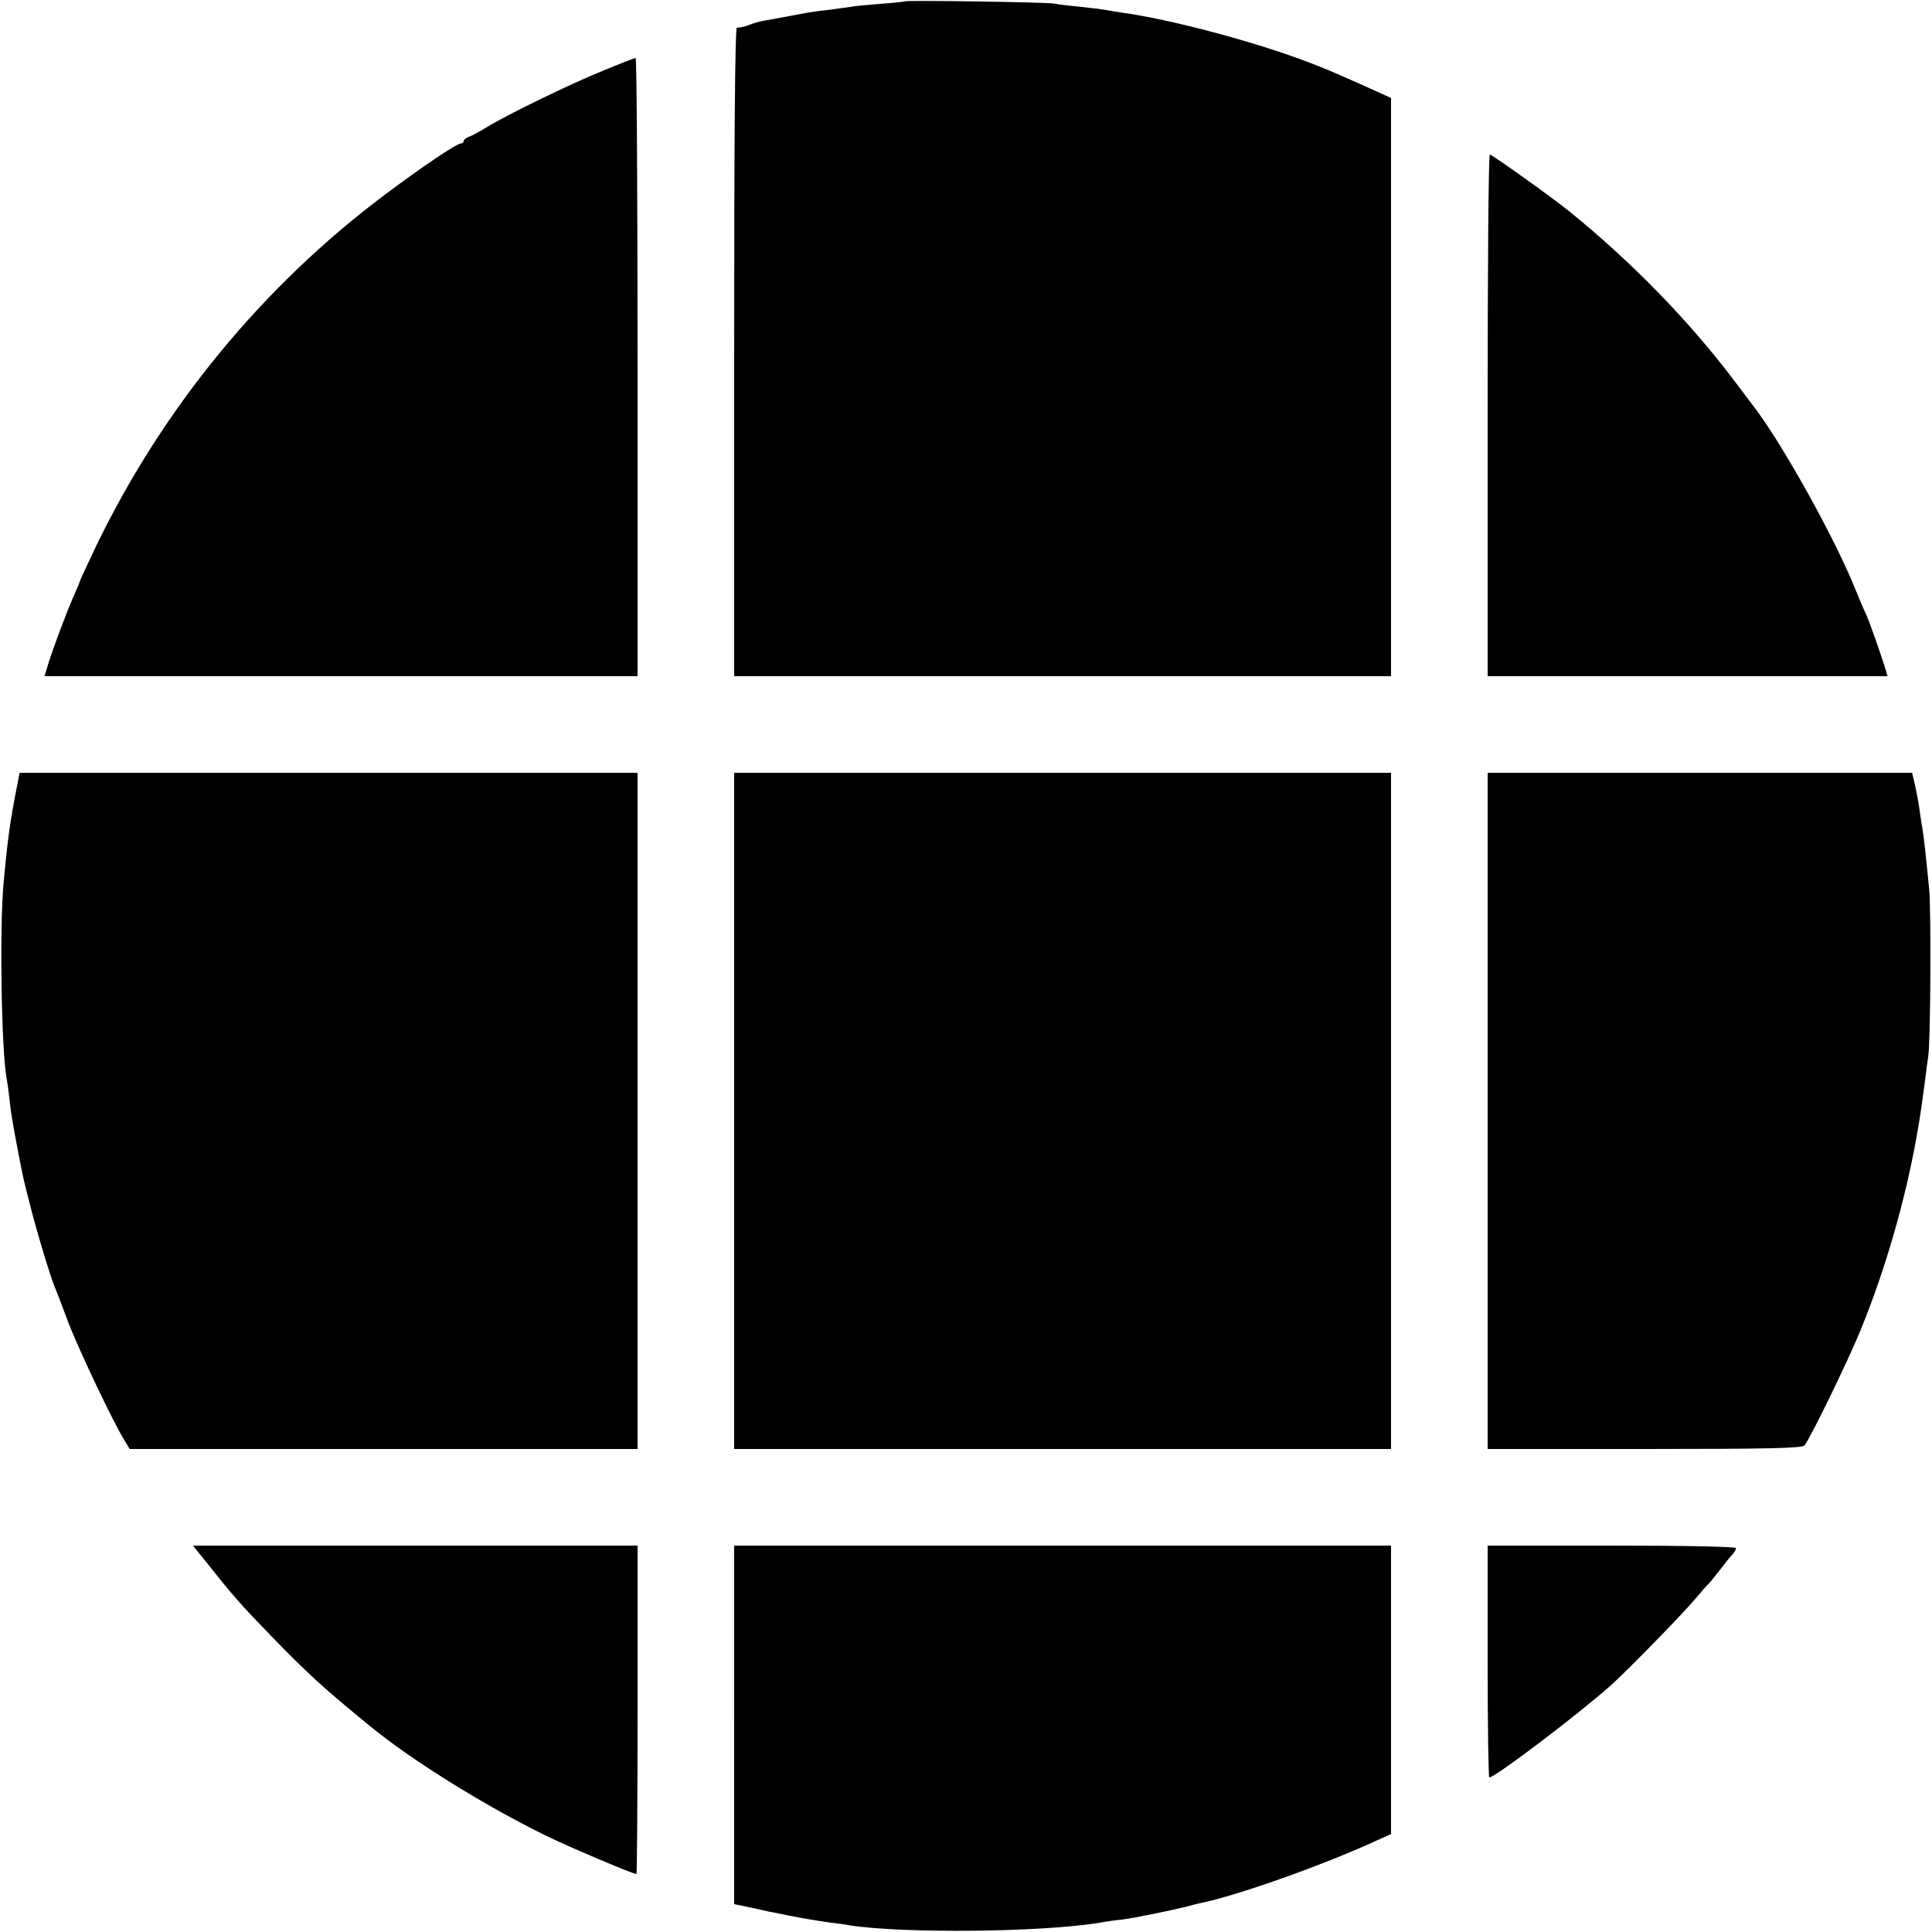 <?xml version="1.0" standalone="no"?>
<!DOCTYPE svg PUBLIC "-//W3C//DTD SVG 20010904//EN"
 "http://www.w3.org/TR/2001/REC-SVG-20010904/DTD/svg10.dtd">
<svg version="1.0" xmlns="http://www.w3.org/2000/svg"
 width="700pt" height="700pt" viewBox="0 0 700 700"
 preserveAspectRatio="xMidYMid meet">
<g transform="translate(0,700) scale(0.1,-0.1)"
fill="#000000" stroke="none">
<path d="M3278 6995 c-2 -1 -42 -6 -89 -9 -47 -4 -96 -8 -108 -11 -13 -2 -49
-7 -80 -11 -31 -3 -65 -8 -76 -10 -11 -2 -47 -9 -80 -15 -33 -6 -70 -13 -82
-15 -12 -2 -33 -8 -45 -13 -25 -9 -32 -11 -48 -11 -7 0 -10 -398 -10 -1175 l0
-1175 1190 0 1190 0 0 1048 0 1047 -97 44 c-129 57 -129 57 -193 82 -196 76
-511 160 -690 184 -19 3 -46 7 -60 10 -13 2 -54 7 -90 11 -36 3 -76 8 -90 11
-26 5 -536 13 -542 8z"/>
<path d="M2190 6746 c-117 -47 -348 -159 -425 -206 -27 -17 -58 -33 -67 -36
-10 -4 -18 -10 -18 -15 0 -5 -5 -9 -11 -9 -14 0 -141 -85 -274 -185 -443 -332
-803 -770 -1046 -1272 -32 -68 -59 -125 -59 -127 0 -3 -11 -29 -24 -58 -25
-56 -82 -209 -96 -259 l-9 -29 1075 0 1074 0 0 1120 c0 616 -3 1120 -7 1120
-5 -1 -55 -20 -113 -44z"/>
<path d="M5390 5495 l0 -945 725 0 724 0 -13 43 c-21 65 -55 160 -65 182 -6
11 -27 61 -47 110 -79 190 -271 531 -366 650 -4 6 -33 44 -64 85 -162 215
-370 429 -593 610 -62 51 -285 210 -293 210 -5 0 -8 -425 -8 -945z"/>
<path d="M61 4148 c-24 -121 -33 -184 -48 -348 -15 -160 -8 -606 11 -707 2
-10 7 -43 10 -73 7 -62 11 -84 31 -190 19 -97 19 -100 45 -200 21 -85 73 -257
89 -295 5 -11 26 -65 46 -120 37 -98 165 -368 205 -432 l20 -33 920 0 920 0 0
1225 0 1225 -1119 0 -1120 0 -10 -52z"/>
<path d="M2660 2975 l0 -1225 1190 0 1190 0 0 1225 0 1225 -1190 0 -1190 0 0
-1225z"/>
<path d="M5390 2975 l0 -1225 569 0 c451 0 571 3 579 13 21 25 161 313 205
422 88 216 159 462 201 695 14 81 17 101 32 215 3 27 8 61 10 75 9 48 11 526
4 605 -12 128 -21 202 -25 226 -3 13 -7 41 -10 64 -3 22 -10 61 -16 88 l-11
47 -769 0 -769 0 0 -1225z"/>
<path d="M737 1353 c109 -137 128 -159 244 -279 137 -141 191 -190 362 -330
152 -124 411 -285 637 -396 80 -39 313 -138 326 -138 2 0 4 268 4 595 l0 595
-806 0 -805 0 38 -47z"/>
<path d="M2660 751 l0 -650 58 -12 c31 -7 62 -13 67 -15 6 -1 35 -6 65 -13 66
-13 98 -18 159 -27 25 -3 57 -7 70 -10 197 -30 696 -25 908 10 21 4 56 9 78
11 47 6 173 32 230 46 22 6 47 12 55 14 130 26 441 136 637 226 l53 24 0 523
0 522 -1190 0 -1190 0 0 -649z"/>
<path d="M5390 980 c0 -231 3 -420 6 -420 21 0 322 228 443 336 62 56 262 261
306 314 21 25 40 47 44 50 4 3 22 25 41 50 19 25 40 51 47 58 7 7 13 18 13 23
0 5 -180 9 -450 9 l-450 0 0 -420z"/>
</g>
</svg>
